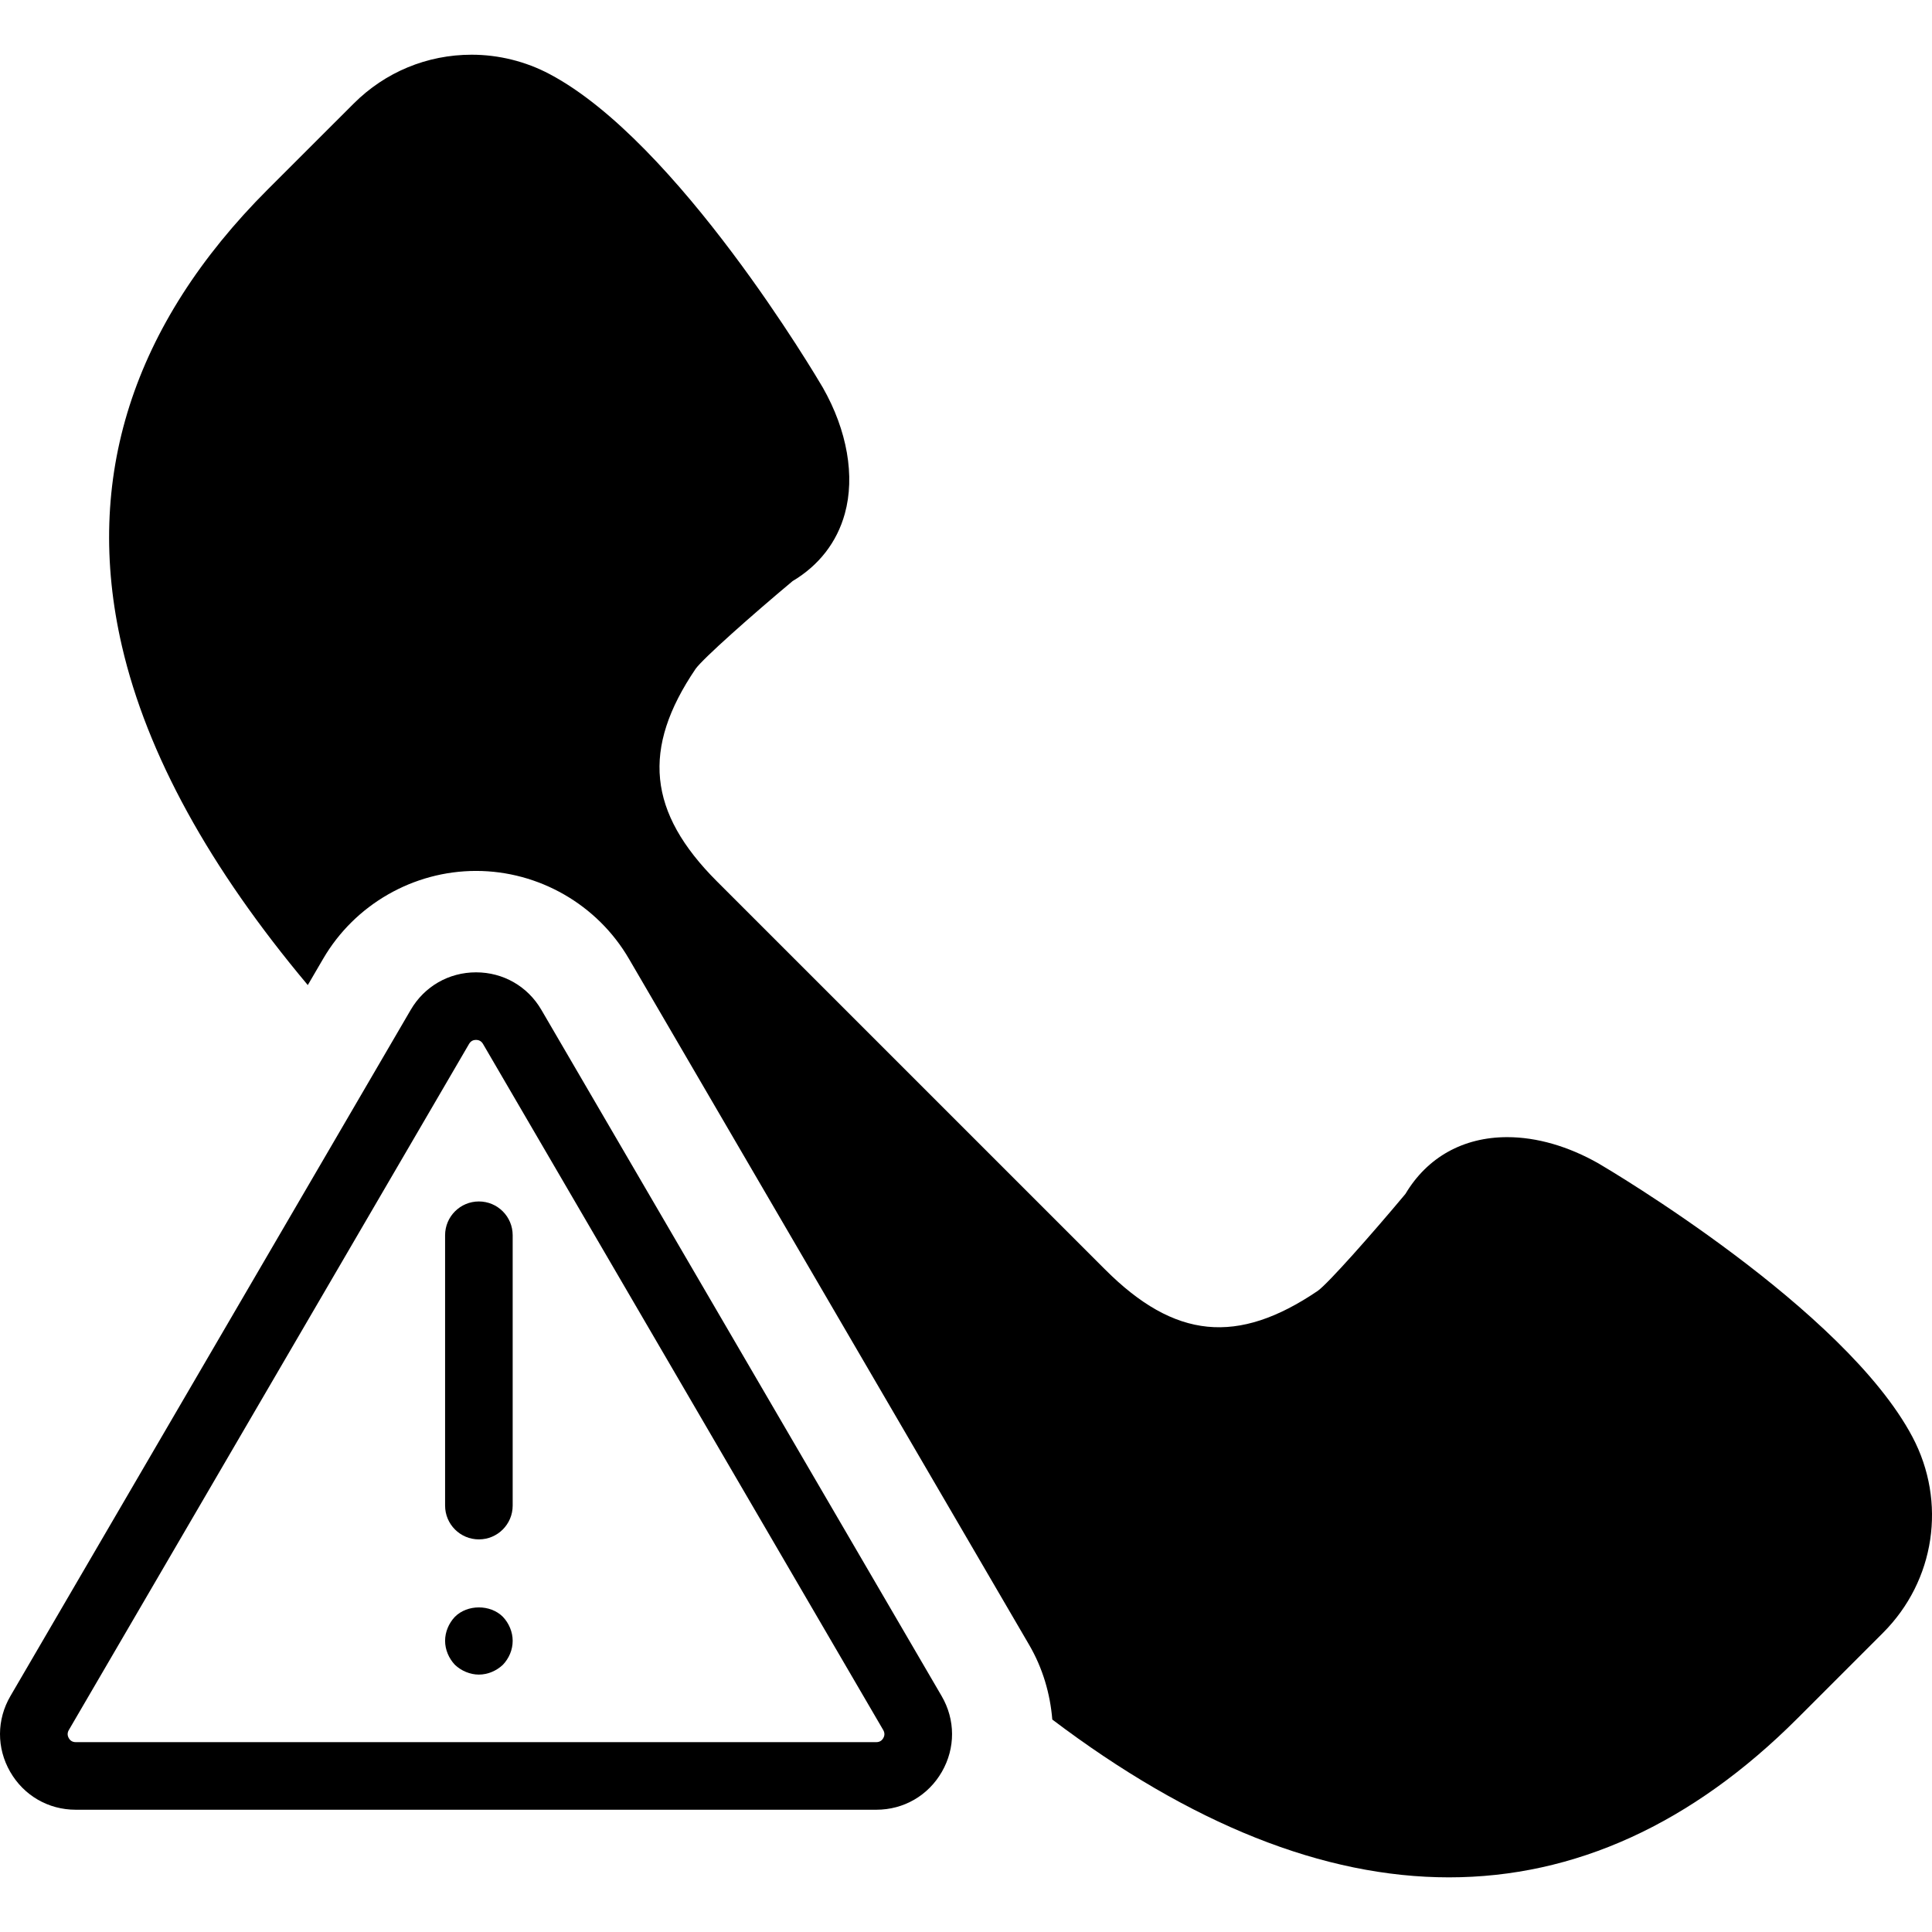 <?xml version="1.0" encoding="iso-8859-1"?>
<!-- Generator: Adobe Illustrator 18.0.0, SVG Export Plug-In . SVG Version: 6.00 Build 0)  -->
<!DOCTYPE svg PUBLIC "-//W3C//DTD SVG 1.1//EN" "http://www.w3.org/Graphics/SVG/1.1/DTD/svg11.dtd">
<svg version="1.1" id="Capa_1" xmlns="http://www.w3.org/2000/svg" xmlns:xlink="http://www.w3.org/1999/xlink" x="0px" y="0px"
	 viewBox="0 0 57.171 57.171" style="enable-background:new 0 0 57.171 57.171;" xml:space="preserve">
<g>
	<path d="M16.02,29.883c-0.405-0.695-1.128-1.11-1.933-1.11c-0.805,0-1.528,0.415-1.933,1.11L0.309,50.188
		c-0.409,0.7-0.412,1.539-0.008,2.242c0.404,0.703,1.129,1.123,1.94,1.123h23.691c0.811,0,1.536-0.42,1.94-1.123
		c0.404-0.703,0.401-1.542-0.008-2.242L16.02,29.883z M26.138,51.434c-0.031,0.055-0.092,0.119-0.206,0.119H2.241
		c-0.114,0-0.175-0.064-0.206-0.119s-0.056-0.14,0.001-0.238L13.881,30.89c0.057-0.098,0.143-0.118,0.206-0.118
		c0.062,0,0.148,0.021,0.205,0.118l11.845,20.306C26.194,51.295,26.169,51.38,26.138,51.434z"/>
	<path d="M14.171,35.553c-0.552,0-1,0.447-1,1v8c0,0.553,0.448,1,1,1s1-0.447,1-1v-8C15.171,36.001,14.724,35.553,14.171,35.553z"/>
	<path d="M13.461,47.844c-0.18,0.189-0.29,0.449-0.29,0.71c0,0.26,0.11,0.52,0.29,0.71c0.19,0.18,0.45,0.29,0.71,0.29
		c0.26,0,0.52-0.11,0.71-0.29c0.18-0.19,0.29-0.44,0.29-0.71c0-0.261-0.11-0.521-0.29-0.71
		C14.511,47.473,13.831,47.473,13.461,47.844z"/>
	<path d="M56.593,42.522c-2.008-3.796-8.981-7.912-9.287-8.092c-0.896-0.51-1.831-0.78-2.706-0.78c-1.301,0-2.366,0.596-3.011,1.68
		c-1.02,1.22-2.285,2.646-2.592,2.867c-2.376,1.612-4.237,1.429-6.294-0.629L21.216,26.082c-2.045-2.045-2.233-3.928-0.631-6.291
		c0.224-0.31,1.649-1.575,2.87-2.596c0.778-0.463,1.312-1.15,1.545-1.995c0.307-1.106,0.071-2.463-0.652-3.732
		c-0.173-0.296-4.29-7.269-8.085-9.276c-0.708-0.375-1.506-0.573-2.306-0.573c-1.319,0-2.558,0.514-3.49,1.445L7.929,5.6
		c-4.014,4.013-5.467,8.562-4.321,13.52c0.741,3.203,2.595,6.566,5.5,10.03l0.455-0.779c0.934-1.603,2.668-2.599,4.524-2.599
		s3.59,0.996,4.524,2.6l11.845,20.305c0.399,0.685,0.62,1.44,0.683,2.207c4.098,3.098,8.031,4.67,11.738,4.67
		c3.721,0,7.189-1.581,10.307-4.699l2.537-2.537C57.262,46.777,57.612,44.448,56.593,42.522z"/>
</g>
<g>
</g>
<g>
</g>
<g>
</g>
<g>
</g>
<g>
</g>
<g>
</g>
<g>
</g>
<g>
</g>
<g>
</g>
<g>
</g>
<g>
</g>
<g>
</g>
<g>
</g>
<g>
</g>
<g>
</g>
</svg>
